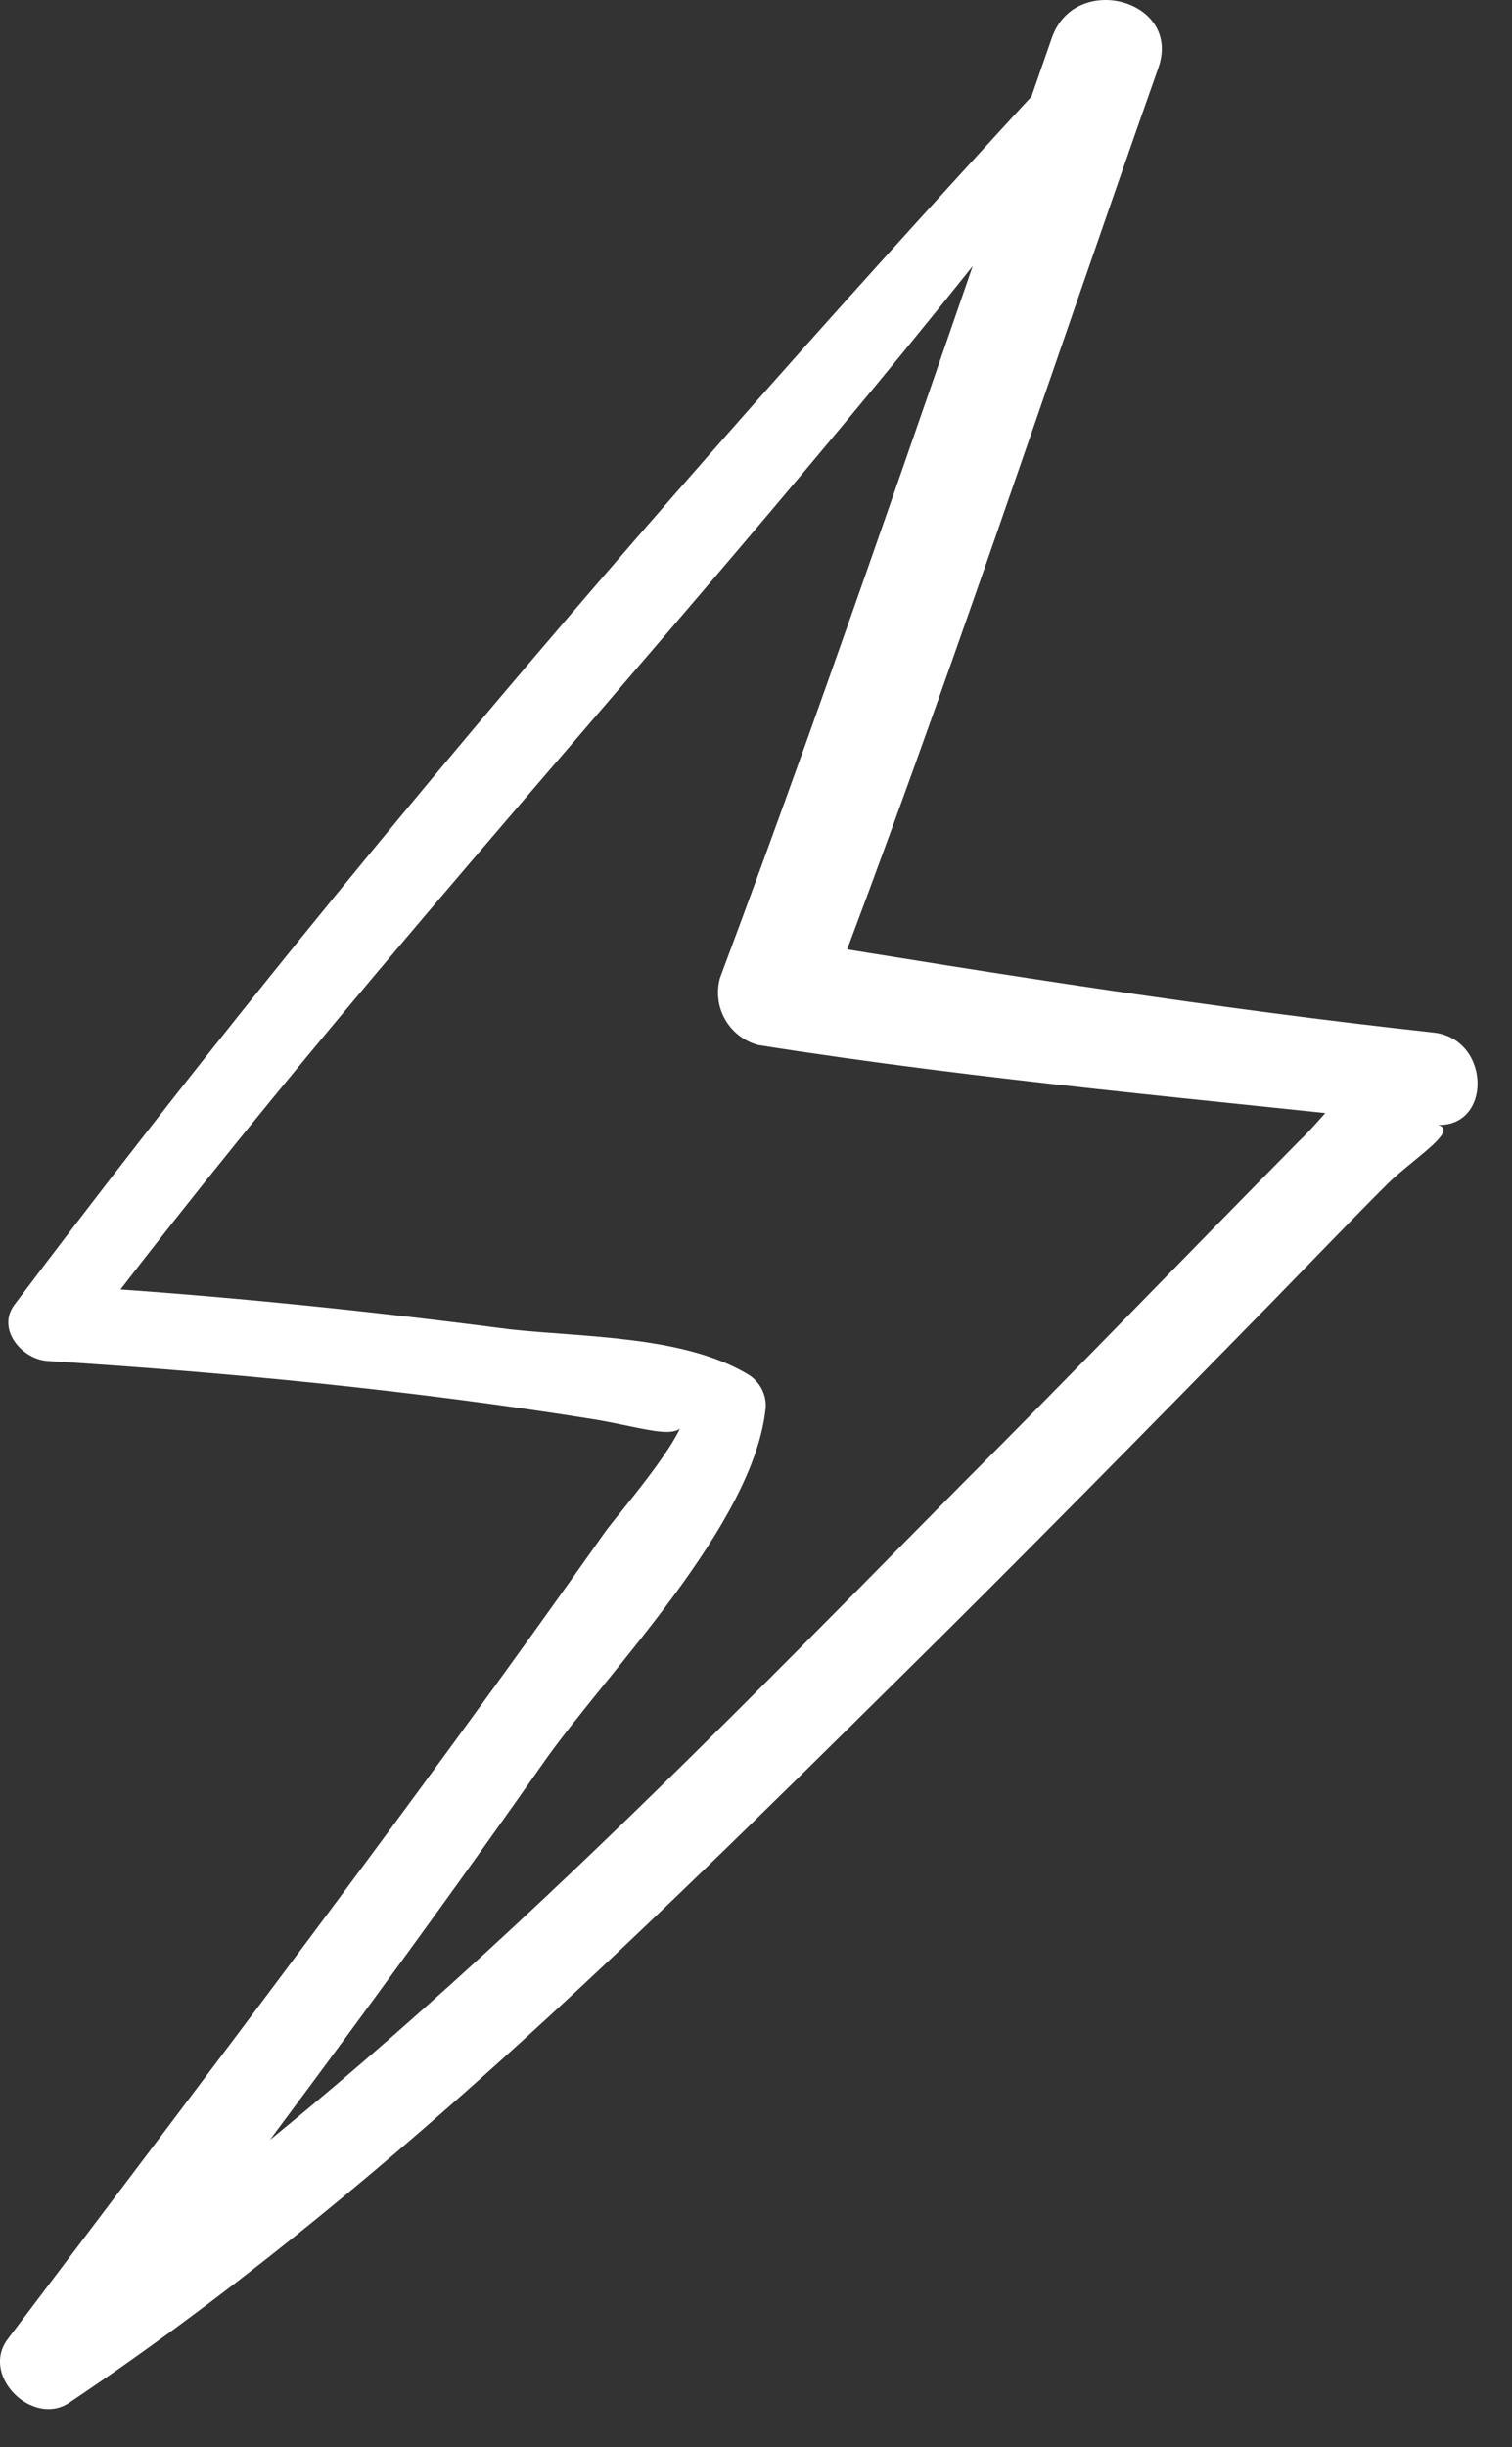 <?xml version="1.0" encoding="UTF-8"?> <svg xmlns="http://www.w3.org/2000/svg" width="34" height="55" viewBox="0 0 34 55" fill="none"><rect x="0" y="0" width="34" height="55" fill="#333333" stroke="none"/> <path d="M24.451 0.808C16 9.928 7.8 19.388 0.33 29.318C-0.09 29.868 0.49 30.548 1.06 30.588C5.16 30.848 9.28 31.248 13.341 31.898C14.611 32.108 15.46 32.478 15.39 31.768C15.39 32.328 13.88 34.048 13.61 34.428C9.27 40.578 4.7 46.578 0.17 52.578C-0.45 53.408 0.76 54.578 1.58 53.988C8.38 49.428 14.32 43.548 20.13 37.808C22.98 34.998 25.78 32.148 28.581 29.288C29.451 28.398 30.311 27.498 31.191 26.618C31.8 26.018 32.941 25.338 32.24 25.268V23.208C27.39 22.678 22.511 21.908 17.701 21.118L18.56 22.628C21.24 15.628 23.56 8.568 26.05 1.518C26.58 -0.002 24.17 -0.652 23.65 0.858C21.19 7.908 18.811 14.978 16.191 21.978C16.147 22.133 16.134 22.296 16.154 22.457C16.173 22.617 16.224 22.772 16.305 22.913C16.384 23.053 16.492 23.176 16.62 23.275C16.748 23.374 16.894 23.446 17.05 23.488C22.1 24.288 27.16 24.718 32.24 25.278C33.56 25.418 33.55 23.358 32.24 23.208C31.241 23.098 29.86 25.048 29.24 25.618C26.69 28.198 24.171 30.818 21.601 33.388C15.05 40.018 8.33 46.968 0.54 52.218L1.94 53.618C5.4 48.998 8.88 44.388 12.22 39.618C13.62 37.618 16.97 34.268 17.22 31.618C17.224 31.468 17.186 31.32 17.113 31.19C17.038 31.06 16.931 30.952 16.8 30.878C15.35 30.018 13.101 30.058 11.47 29.878C8.02 29.428 4.56 29.078 1.09 28.878C1.33 29.298 1.57 29.728 1.82 30.148C9.26 20.288 18 11.408 25.34 1.478C25.73 0.958 24.881 0.318 24.451 0.788V0.808Z" fill="white"></path> </svg> 